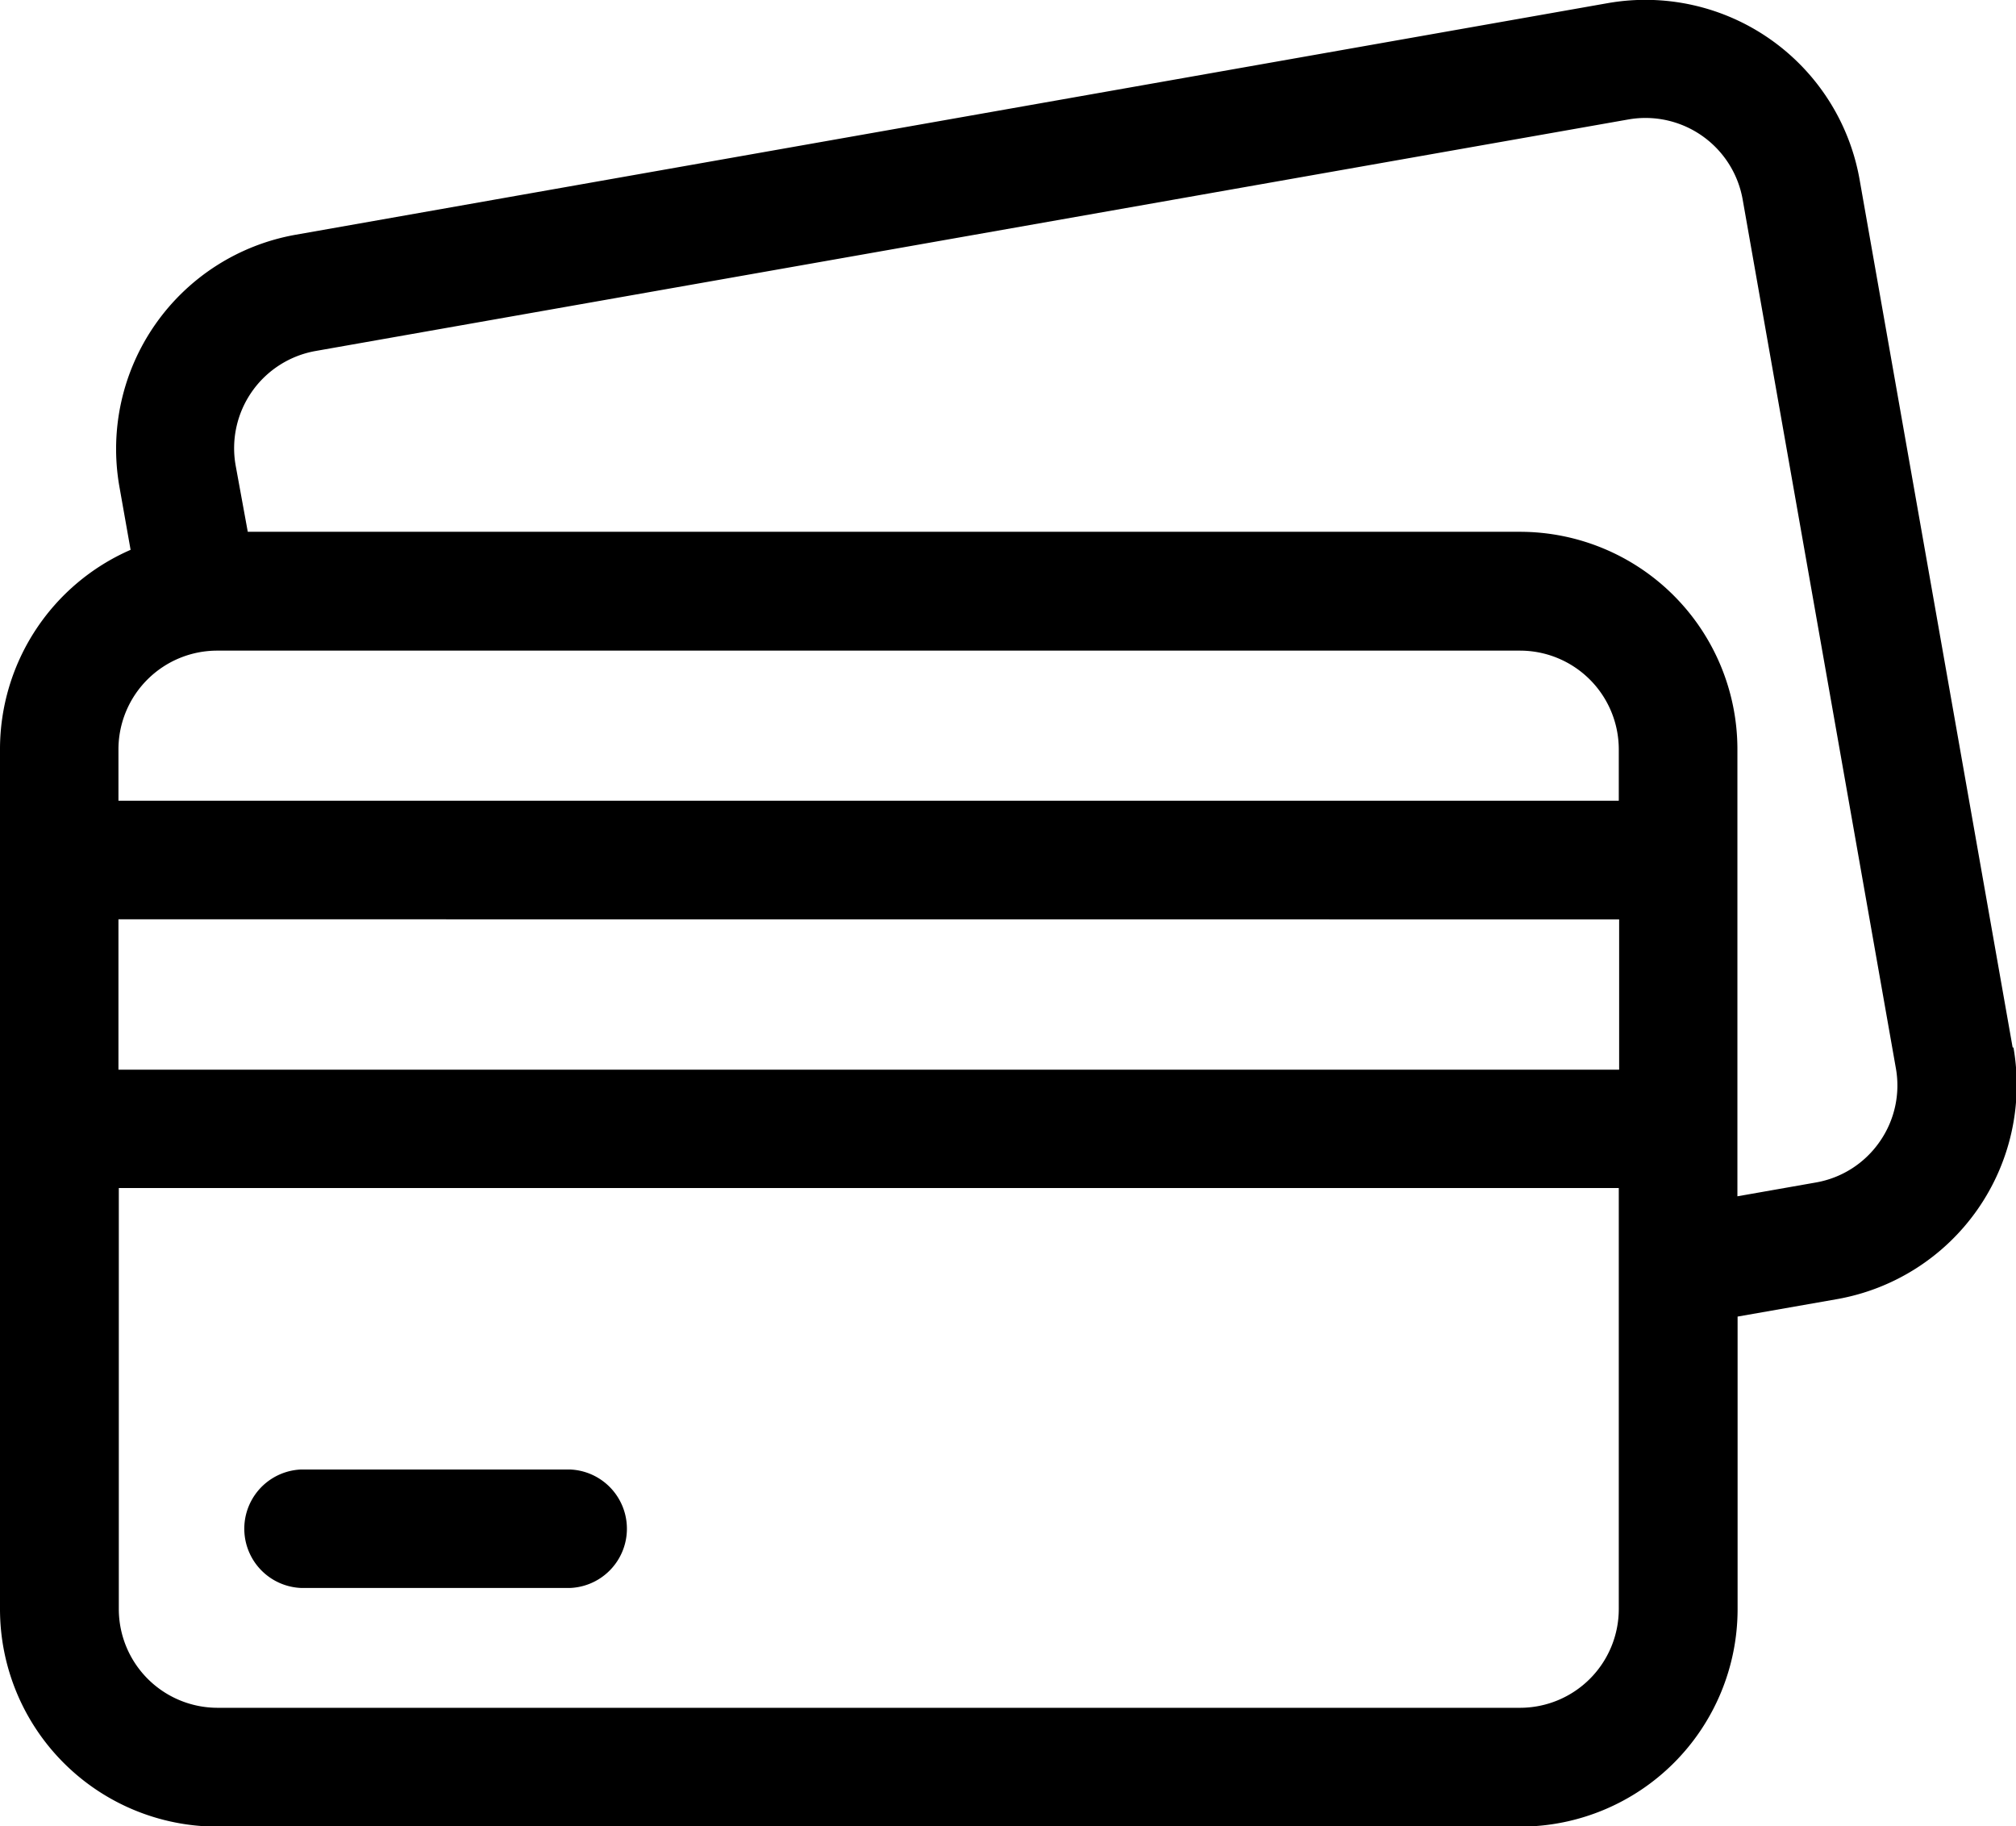 <svg xmlns="http://www.w3.org/2000/svg" width="22.245" height="20.148" viewBox="0 0 22.245 20.148">
  <g id="credit_card_icon" transform="translate(0 -24.066)">
    <path id="Path_1346" data-name="Path 1346" d="M22.208,35.622l-1.689-9.576A2.4,2.4,0,0,0,17.744,24.1L3.261,26.656a2.4,2.4,0,0,0-1.944,2.776l.124.7A2.4,2.4,0,0,0,0,32.333v9.485a2.4,2.4,0,0,0,2.4,2.4H16.773a2.4,2.4,0,0,0,2.4-2.4V38.591l1.1-.193a2.4,2.4,0,0,0,1.944-2.776ZM20.74,36.663a1.082,1.082,0,0,1-.7.448l-.869.153V32.333a2.4,2.4,0,0,0-2.4-2.4H2.734L2.6,29.2a1.089,1.089,0,0,1,.884-1.262l14.483-2.554a1.089,1.089,0,0,1,1.262.883l1.689,9.576A1.082,1.082,0,0,1,20.74,36.663Zm-3.968,6.244H2.4a1.09,1.09,0,0,1-1.089-1.089V37.173H17.862v4.645A1.09,1.09,0,0,1,16.773,42.907ZM2.4,31.244H16.773a1.09,1.09,0,0,1,1.089,1.089V32.9H1.307v-.569A1.09,1.09,0,0,1,2.4,31.244Zm15.466,2.965v1.658H1.307V34.208Z" transform="translate(0 0)"/>
    <path id="Path_1347" data-name="Path 1347" d="M64.92,396.3H61.955a.654.654,0,0,0,0,1.307H64.92a.654.654,0,0,0,0-1.307Z" transform="translate(-58.631 -356.022)"/>
  </g>
</svg>
